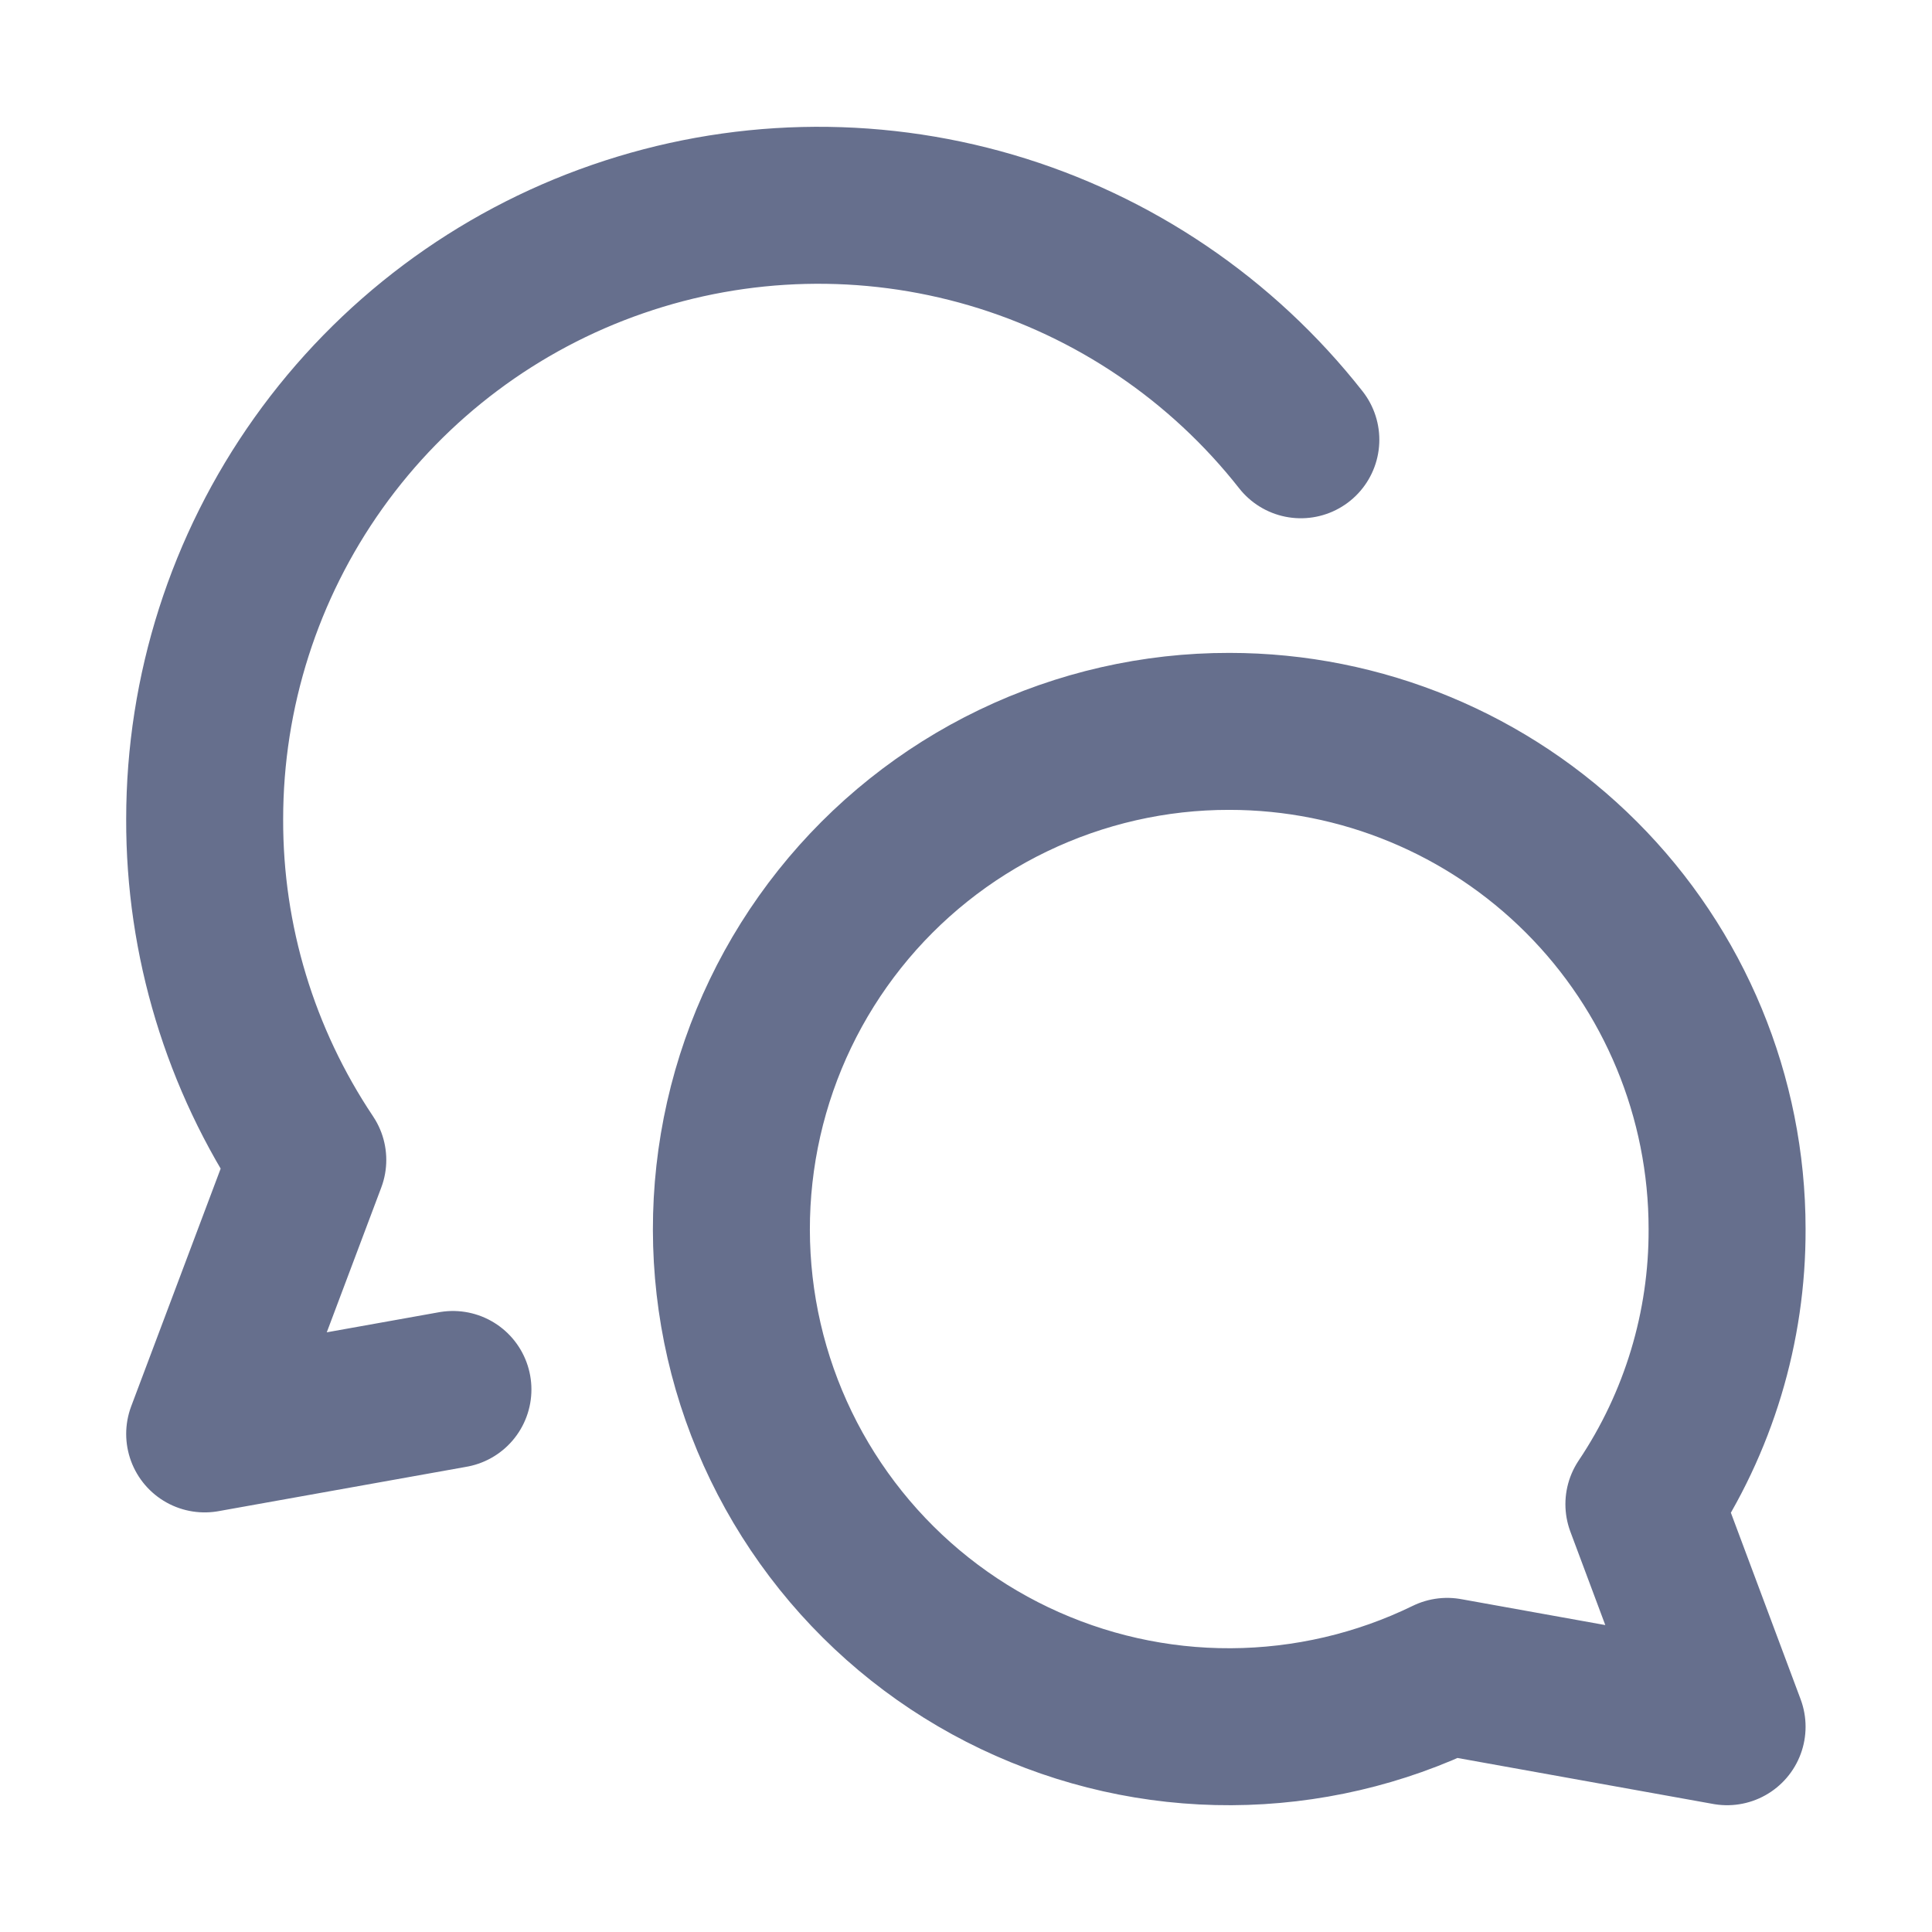 <svg width="16" height="16" viewBox="0 0 16 16" fill="none" xmlns="http://www.w3.org/2000/svg">
<path d="M10.773 3.642C10.12 2.811 9.224 2.204 8.21 1.906C7.195 1.608 6.114 1.634 5.115 1.98C4.116 2.325 3.25 2.974 2.637 3.835C2.024 4.696 1.695 5.727 1.695 6.784C1.692 7.789 1.99 8.771 2.549 9.606L1.695 11.875L3.751 11.507M10.181 6.057C11.274 6.057 12.323 6.491 13.096 7.264C13.869 8.037 14.303 9.085 14.303 10.178C14.306 10.99 14.066 11.783 13.614 12.457L14.303 14.3L11.985 13.883C11.428 14.155 10.816 14.297 10.196 14.3C9.576 14.303 8.963 14.165 8.403 13.898C7.843 13.631 7.351 13.241 6.963 12.757C6.575 12.273 6.301 11.708 6.162 11.104C6.023 10.5 6.022 9.872 6.159 9.267C6.296 8.662 6.568 8.096 6.954 7.611C7.34 7.126 7.831 6.734 8.39 6.465C8.949 6.196 9.561 6.056 10.181 6.057Z" stroke="#666F8D" stroke-width="1.3" stroke-linecap="round" stroke-linejoin="round"/>
</svg>
